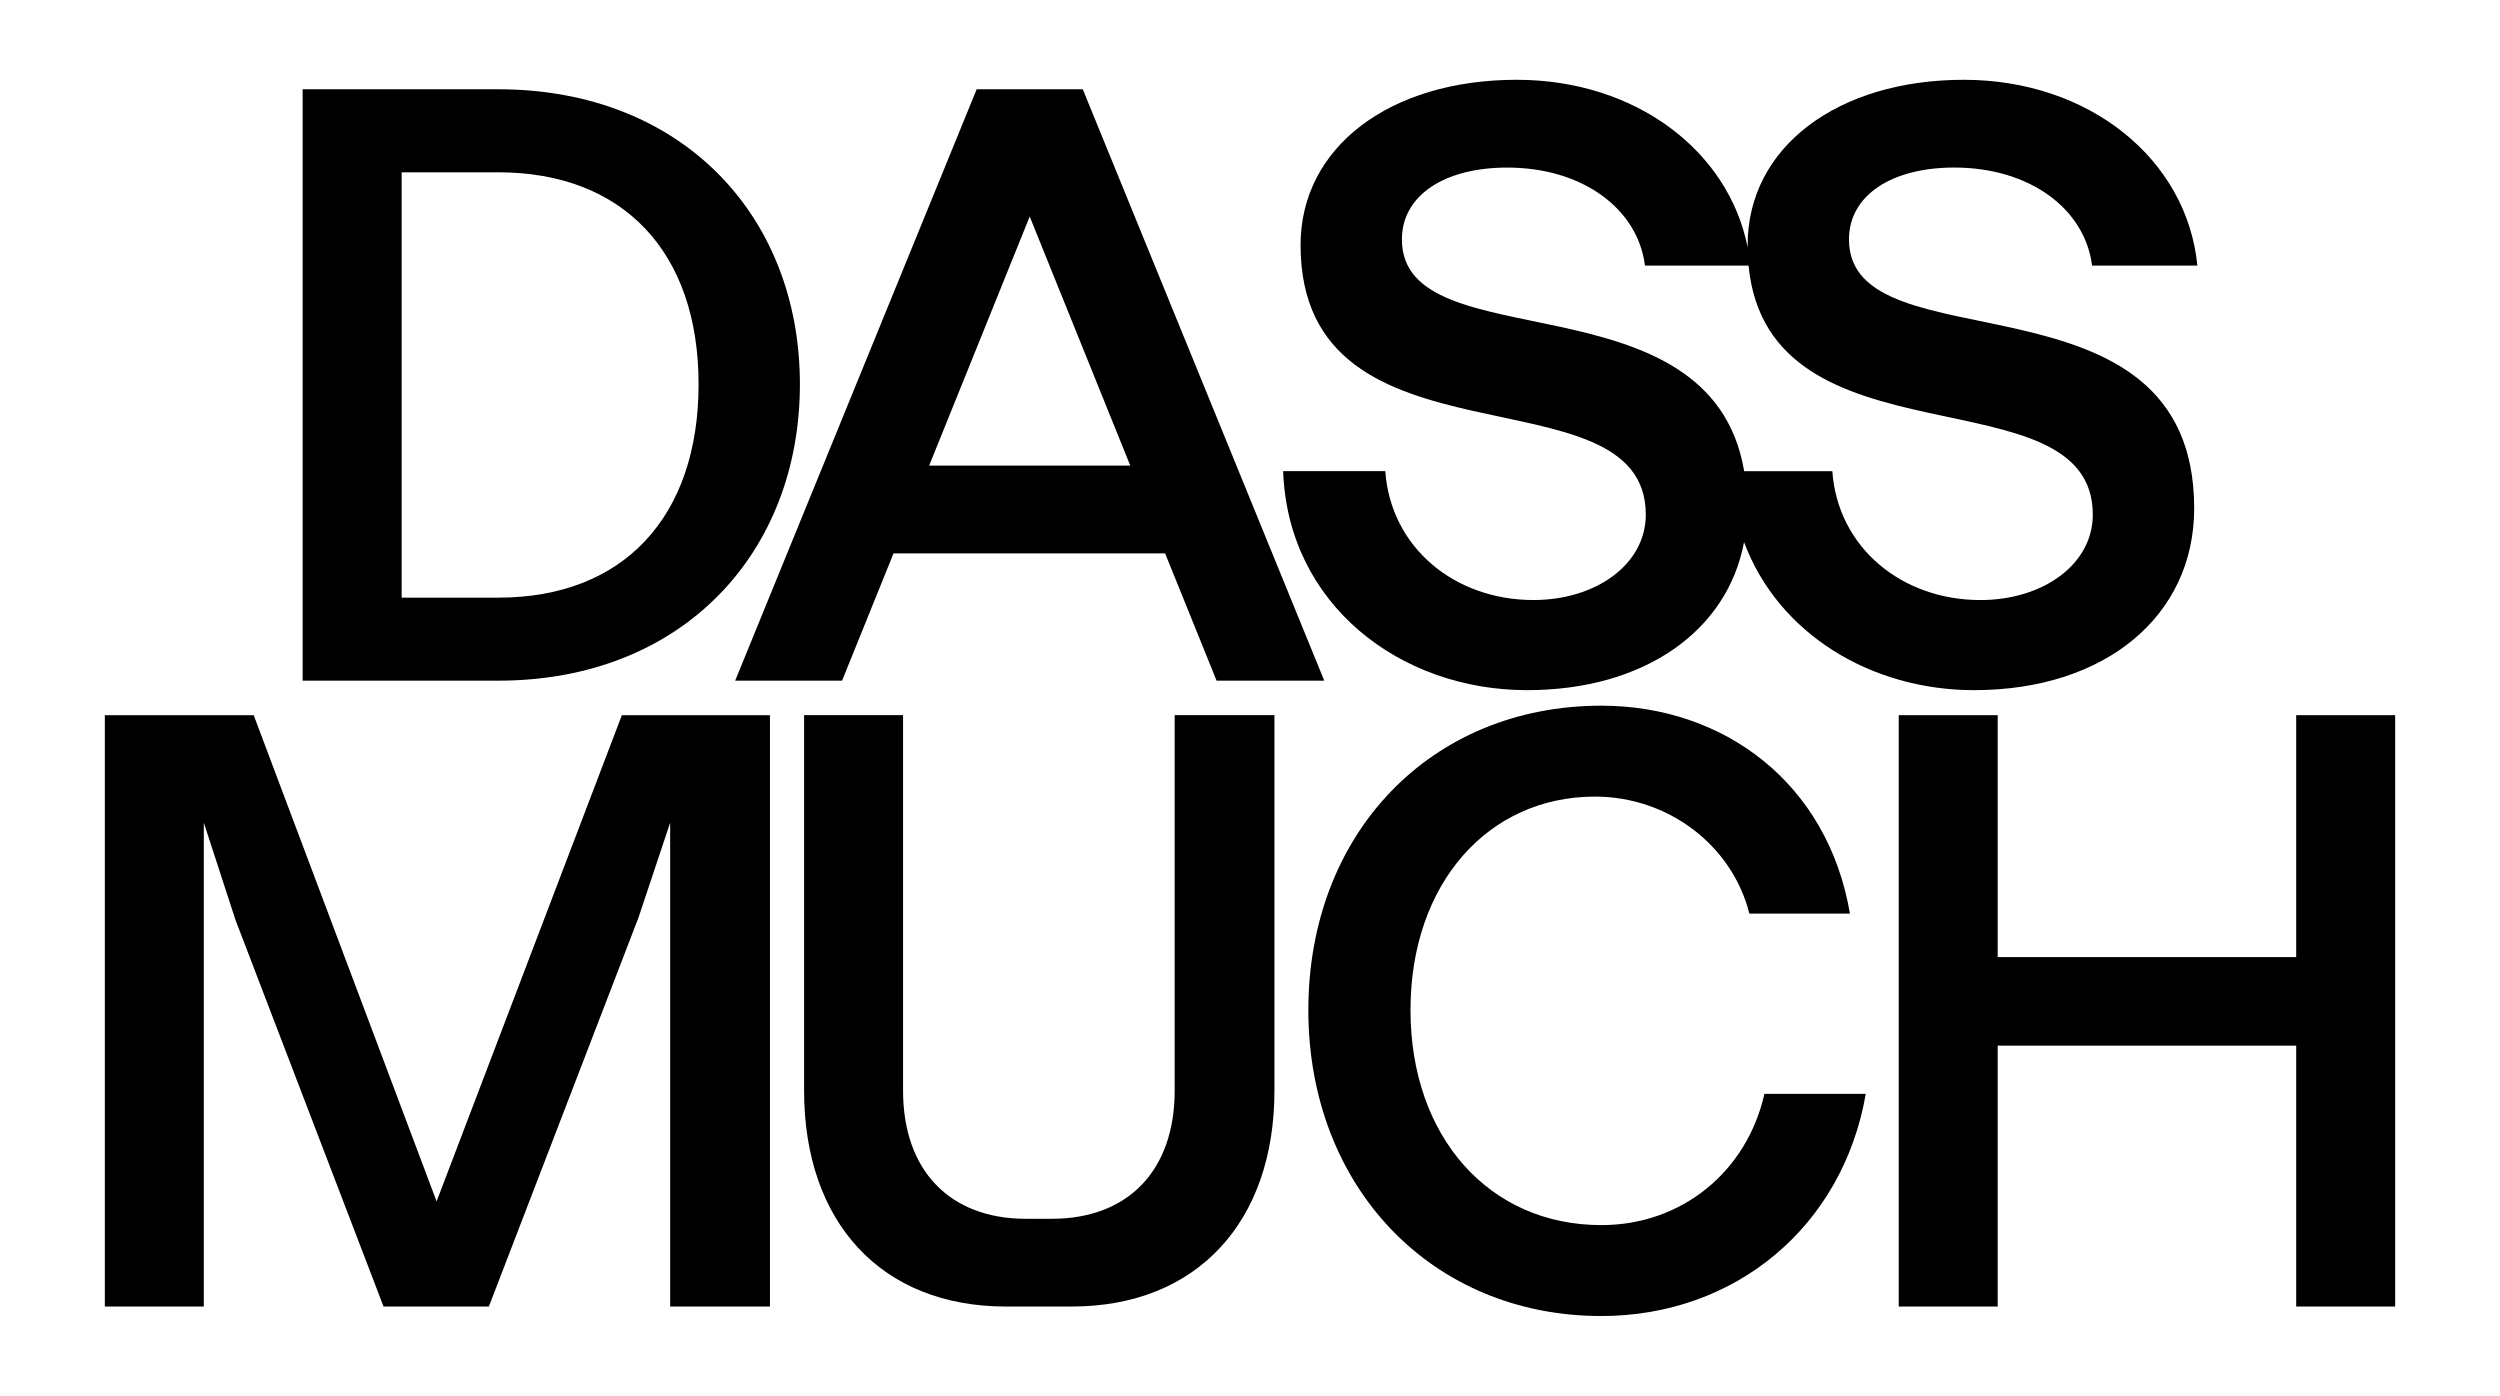         <svg fill="none" height="268" viewBox="0 0 480 268" width="480" xmlns="http://www.w3.org/2000/svg">
            <path
                d="m153.581 73.761c0-32.332-22.651-56.62-57.922-56.62h-37.55v113.546h37.55c35.27 0 57.922-24.439 57.922-56.922zm-76.465-40.679h18.547c23.869 0 38.464 15.179 38.464 40.683s-14.443 40.985-38.464 40.985h-18.547z"
                fill="currentColor" />
            <path
                d="m161.678 130.687 9.88-24.439h52.145l9.88 24.439h20.675l-46.364-113.546h-20.372l-46.368 113.546zm36.028-89.106 19.306 47.818h-38.615l19.306-47.818z"
                fill="currentColor" />
            <path
                d="m294.402 115.205c-15.05 0-27.366-10.017-28.428-24.742h-19.609c.91 25.655 22.499 42.046 46.823 42.046 22.492 0 38.464-11.336 41.669-28.419 6.594 17.685 24.482 28.419 44.162 28.419 25.238 0 42.264-14.27 42.264-34.915 0-47.36-66.281-26.715-66.281-51.613 0-8.502 8.208-13.812 20.22-13.812 14.444 0 25.083 7.893 26.452 18.823h20.22c-1.976-20.341-20.675-35.672-44.847-35.672s-41.502 12.903-41.502 31.726c0 .159.004.314.004.469-3.649-18.586-21.564-32.195-44.337-32.195-24.324 0-41.502 12.903-41.502 31.726 0 44.781 66.281 22.921 66.281 51.764 0 9.563-9.577 16.395-21.585 16.395zm-25.238-69.22c0-8.502 8.208-13.812 20.22-13.812 14.443 0 25.082 7.893 26.452 18.823h19.886c3.831 39.537 66.096 19.861 66.096 47.818 0 9.563-9.577 16.395-21.585 16.395-15.05 0-27.366-10.018-28.428-24.742h-16.923c-6.439-38.118-65.714-20.936-65.714-44.478z"
                fill="currentColor" />
            <path
                d="m83.825 230.669-35.115-93.356h-28.583v113.542h19.006v-92.898l6.08 18.671 28.428 74.227h20.22l28.731-74.685 6.08-18.213v92.898h19.158v-113.542h-28.431z"
                fill="currentColor" />
            <path
                d="m225.538 209.415c0 15.33-8.97 24.59-23.565 24.59h-5.018c-14.595 0-23.565-9.26-23.565-24.59v-72.106h-19.002v72.106c0 25.2 14.746 41.44 38.767 41.44h12.619c24.02 0 38.918-16.244 38.918-41.44v-72.106h-19.154z"
                fill="currentColor" />
            <path
                d="m307.454 235.221c-21.589 0-36.639-17.001-36.639-41.289 0-24.287 14.898-40.985 35.421-40.985 13.985 0 26.3 9.259 29.646 22.466h19.305c-4.255-25.046-24.172-39.922-47.737-39.922-32.687 0-56.248 24.439-56.248 58.441s23.717 58.745 56.248 58.745c25.693 0 46.368-17.153 50.776-42.656h-19.458c-3.345 14.876-15.809 25.2-31.318 25.2z"
                fill="currentColor" />
            <path d="m440.87 137.313v46.45h-57.314v-46.45h-19.002v113.542h19.002v-50.091h57.314v50.091h19.003v-113.542z"
                fill="currentColor" />
        </svg>